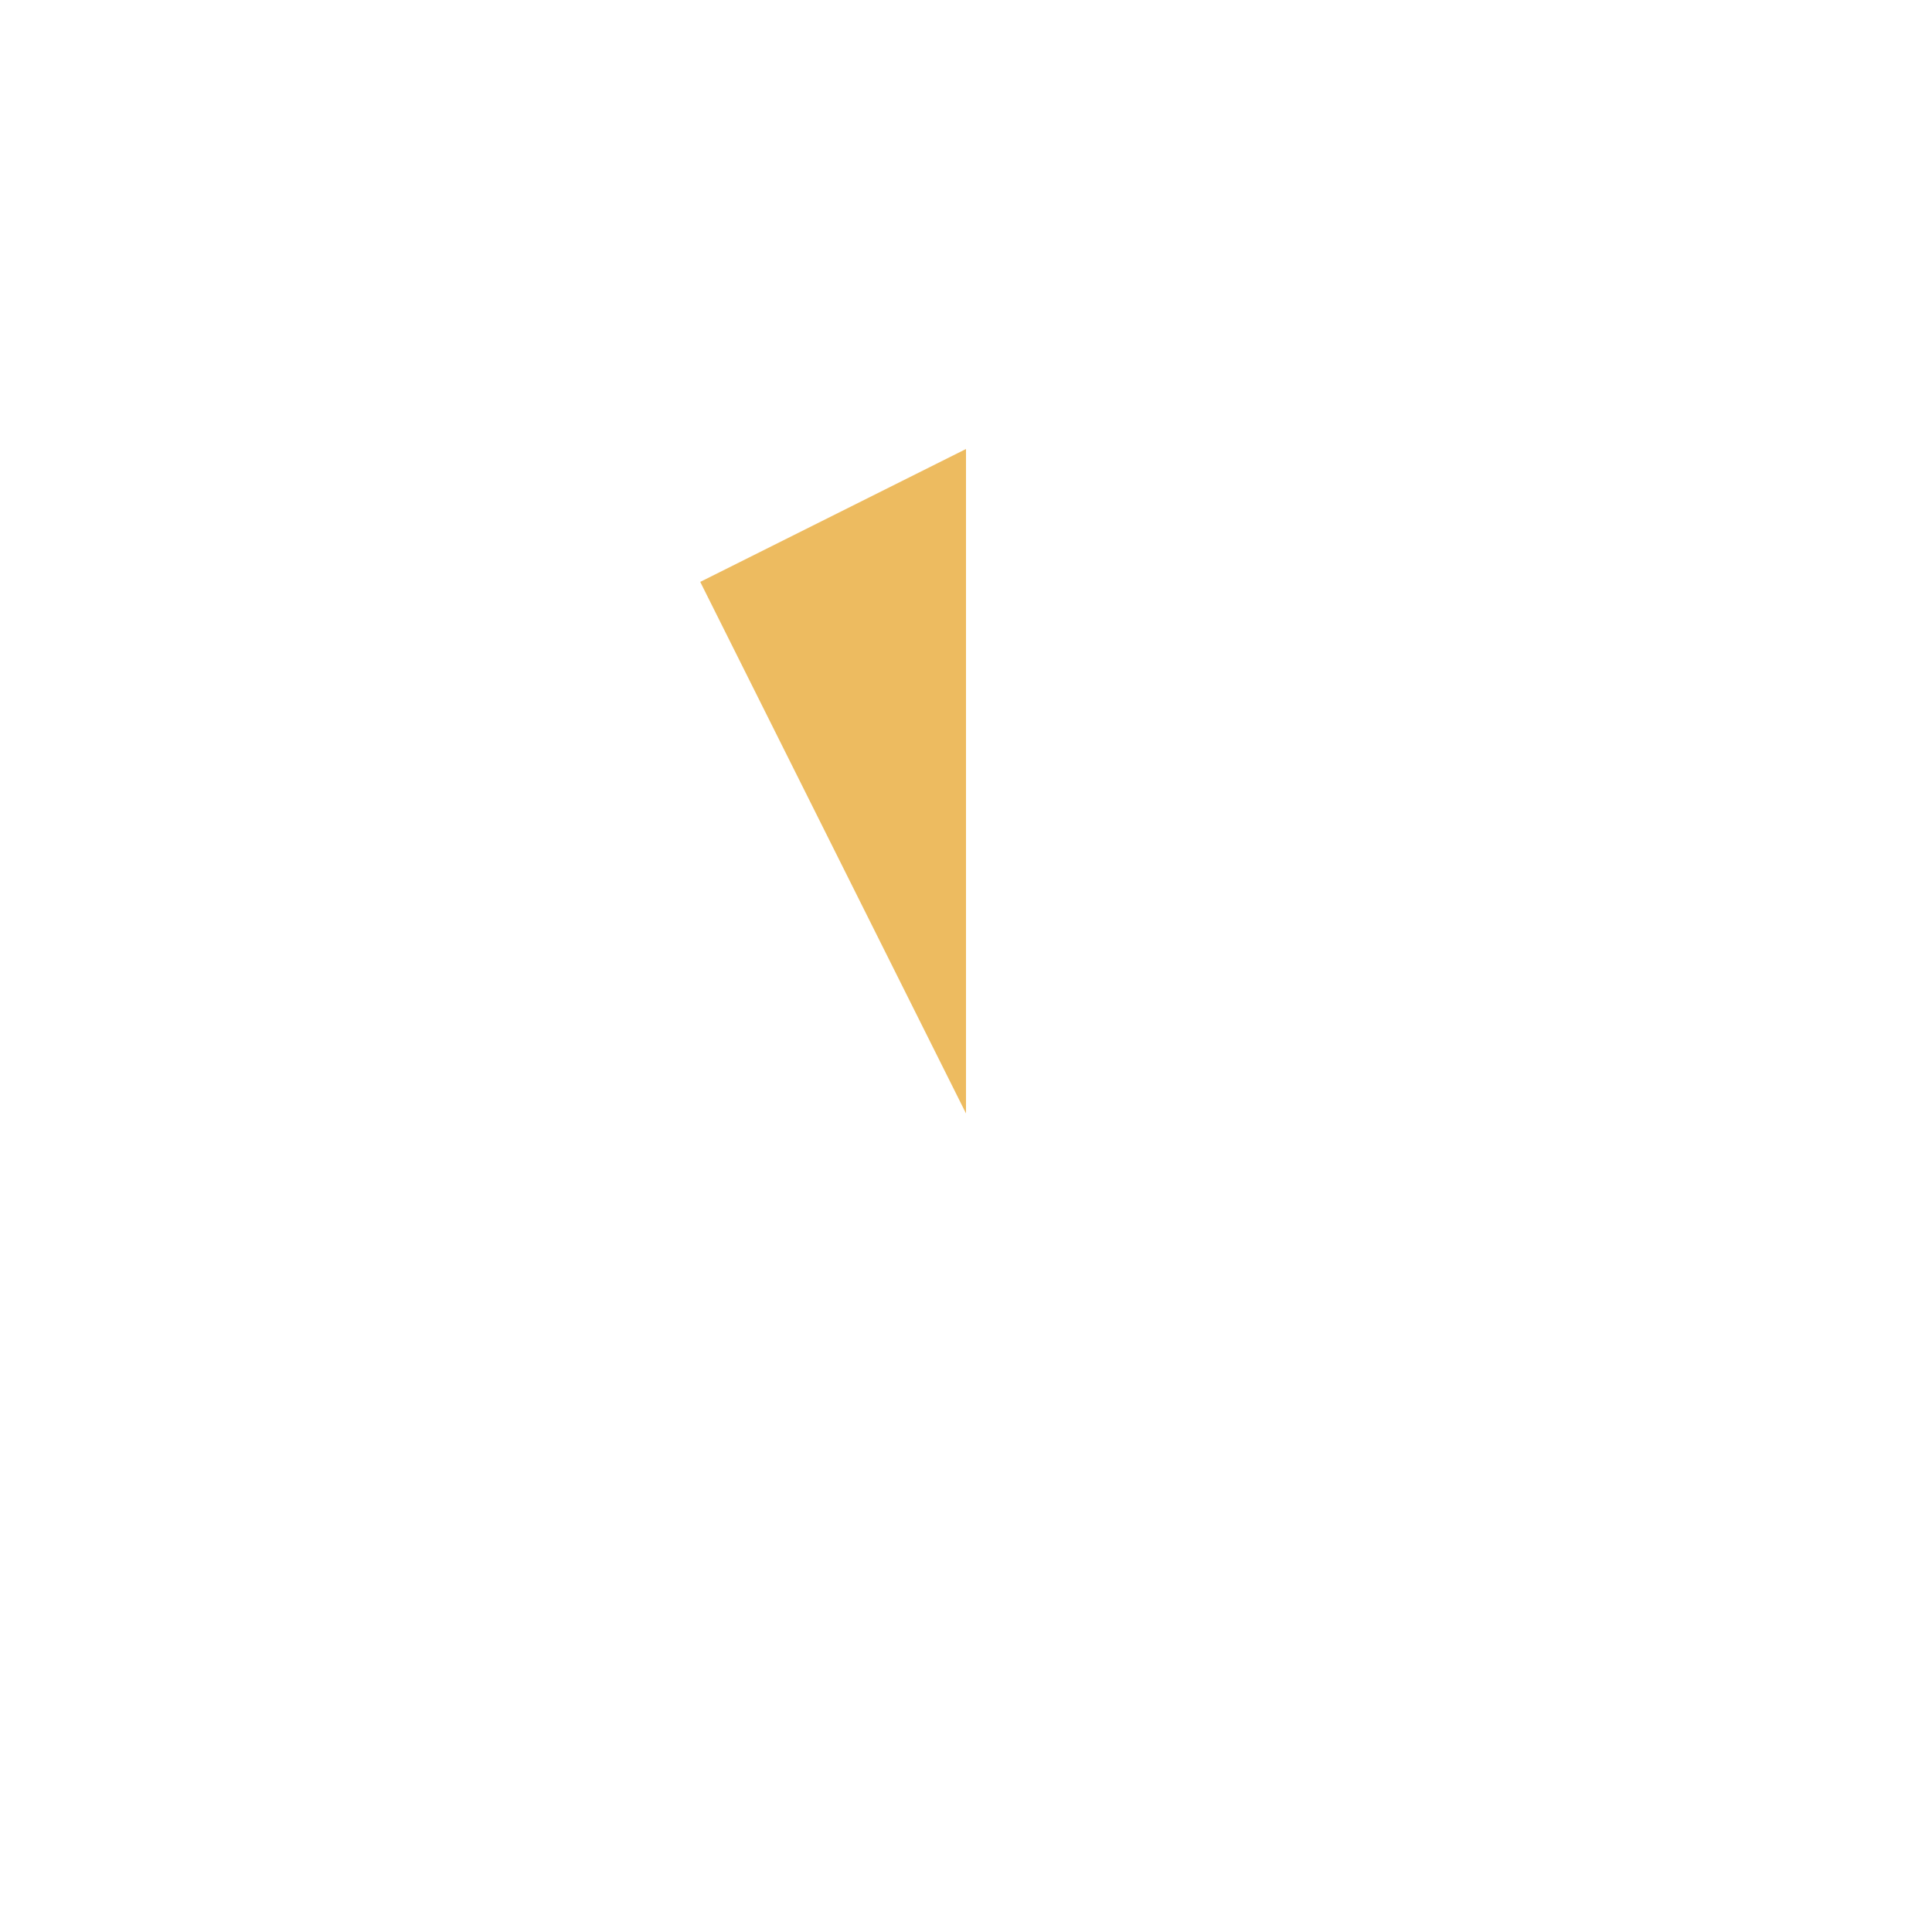 <?xml version="1.0" encoding="UTF-8" standalone="no"?>
<!-- Created with Inkscape (http://www.inkscape.org/) -->

<svg
   width="544"
   height="544"
   viewBox="0 0 143.933 143.933"
   version="1.1"
   id="svg5"
   inkscape:version="1.1.2 (0a00cf5339, 2022-02-04)"
   sodipodi:docname="overdraw3.svg"
   inkscape:export-filename="unified.png"
   inkscape:export-xdpi="195.25"
   inkscape:export-ydpi="195.25"
   xmlns:inkscape="http://www.inkscape.org/namespaces/inkscape"
   xmlns:sodipodi="http://sodipodi.sourceforge.net/DTD/sodipodi-0.dtd"
   xmlns="http://www.w3.org/2000/svg"
   xmlns:svg="http://www.w3.org/2000/svg">
  <sodipodi:namedview
     id="namedview7"
     pagecolor="#fdcfd3"
     bordercolor="#666666"
     borderopacity="1.0"
     inkscape:pageshadow="2"
     inkscape:pageopacity="0"
     inkscape:pagecheckerboard="0"
     inkscape:document-units="px"
     showgrid="true"
     units="px"
     width="1280px"
     inkscape:zoom="2.6547419"
     inkscape:cx="381.58136"
     inkscape:cy="316.60329"
     inkscape:window-width="3840"
     inkscape:window-height="2039"
     inkscape:window-x="0"
     inkscape:window-y="0"
     inkscape:window-maximized="1"
     inkscape:current-layer="layer2"
     inkscape:snap-global="true"
     inkscape:lockguides="true"
     inkscape:snap-bbox="true"
     inkscape:snap-bbox-midpoints="true"
     inkscape:snap-grids="false"
     inkscape:object-paths="true"
     inkscape:snap-smooth-nodes="false"
     inkscape:snap-object-midpoints="true"
     inkscape:snap-page="true"
     fit-margin-top="0"
     fit-margin-left="0"
     fit-margin-right="0"
     fit-margin-bottom="0"
     showguides="false"
     inkscape:snap-intersection-paths="true">
    <inkscape:grid
       type="xygrid"
       id="grid824"
       spacingx="4.233"
       spacingy="4.233"
       empspacing="4"
       originx="-55.033"
       originy="-55.033" />
  </sodipodi:namedview>
  <defs
     id="defs2">
    <marker
       style="overflow:visible"
       id="TriangleOutM"
       refX="0"
       refY="0"
       orient="auto"
       inkscape:stockid="TriangleOutM"
       inkscape:isstock="true">
      <path
         transform="scale(0.4)"
         style="fill:context-stroke;fill-rule:evenodd;stroke:context-stroke;stroke-width:1pt"
         d="M 5.77,0 -2.88,5 V -5 Z"
         id="path102967" />
    </marker>
    <marker
       style="overflow:visible"
       id="TriangleOutS"
       refX="0"
       refY="0"
       orient="auto"
       inkscape:stockid="TriangleOutS"
       inkscape:isstock="true">
      <path
         transform="scale(0.2)"
         style="fill:context-stroke;fill-rule:evenodd;stroke:context-stroke;stroke-width:1pt"
         d="M 5.77,0 -2.88,5 V -5 Z"
         id="path102970" />
    </marker>
    <marker
       style="overflow:visible"
       id="marker104171"
       refX="0"
       refY="0"
       orient="auto"
       inkscape:stockid="Arrow2Send"
       inkscape:isstock="true">
      <path
         transform="matrix(-0.3,0,0,-0.3,0.69,0)"
         d="M 8.719,4.034 -2.207,0.016 8.719,-4.002 C 6.973,-1.63 6.983,1.616 8.719,4.034 Z"
         style="fill:context-stroke;fill-rule:evenodd;stroke:context-stroke;stroke-width:0.625;stroke-linejoin:round"
         id="path104169" />
    </marker>
    <marker
       style="overflow:visible"
       id="Arrow2Send"
       refX="0"
       refY="0"
       orient="auto"
       inkscape:stockid="Arrow2Send"
       inkscape:isstock="true">
      <path
         transform="matrix(-0.3,0,0,-0.3,0.69,0)"
         d="M 8.719,4.034 -2.207,0.016 8.719,-4.002 C 6.973,-1.63 6.983,1.616 8.719,4.034 Z"
         style="fill:context-stroke;fill-rule:evenodd;stroke:context-stroke;stroke-width:0.625;stroke-linejoin:round"
         id="path102855" />
    </marker>
    <marker
       style="overflow:visible"
       id="marker103100"
       refX="0"
       refY="0"
       orient="auto"
       inkscape:stockid="Arrow2Mend"
       inkscape:isstock="true">
      <path
         transform="scale(-0.6)"
         d="M 8.719,4.034 -2.207,0.016 8.719,-4.002 C 6.973,-1.63 6.983,1.616 8.719,4.034 Z"
         style="fill:context-stroke;fill-rule:evenodd;stroke:context-stroke;stroke-width:0.625;stroke-linejoin:round"
         id="path103098" />
    </marker>
    <marker
       style="overflow:visible"
       id="Arrow2Mend"
       refX="0"
       refY="0"
       orient="auto"
       inkscape:stockid="Arrow2Mend"
       inkscape:isstock="true">
      <path
         transform="scale(-0.6)"
         d="M 8.719,4.034 -2.207,0.016 8.719,-4.002 C 6.973,-1.63 6.983,1.616 8.719,4.034 Z"
         style="fill:context-stroke;fill-rule:evenodd;stroke:context-stroke;stroke-width:0.625;stroke-linejoin:round"
         id="path102849" />
    </marker>
    <marker
       style="overflow:visible"
       id="Arrow1Send"
       refX="0"
       refY="0"
       orient="auto"
       inkscape:stockid="Arrow1Send"
       inkscape:isstock="true">
      <path
         transform="matrix(-0.2,0,0,-0.2,-1.2,0)"
         style="fill:context-stroke;fill-rule:evenodd;stroke:context-stroke;stroke-width:1pt"
         d="M 0,0 5,-5 -12.5,0 5,5 Z"
         id="path102837" />
    </marker>
    <marker
       style="overflow:visible"
       id="TriangleOutS-7"
       refX="0"
       refY="0"
       orient="auto"
       inkscape:stockid="TriangleOutS"
       inkscape:isstock="true">
      <path
         transform="scale(0.2)"
         style="fill:context-stroke;fill-rule:evenodd;stroke:context-stroke;stroke-width:1pt"
         d="M 5.77,0 -2.88,5 V -5 Z"
         id="path102970-0" />
    </marker>
    <marker
       style="overflow:visible"
       id="TriangleOutS-7-2"
       refX="0"
       refY="0"
       orient="auto"
       inkscape:stockid="TriangleOutS"
       inkscape:isstock="true">
      <path
         transform="scale(0.2)"
         style="fill:context-stroke;fill-rule:evenodd;stroke:context-stroke;stroke-width:1pt"
         d="M 5.77,0 -2.88,5 V -5 Z"
         id="path102970-0-8" />
    </marker>
    <marker
       style="overflow:visible"
       id="TriangleOutM-5"
       refX="0"
       refY="0"
       orient="auto"
       inkscape:stockid="TriangleOutM"
       inkscape:isstock="true">
      <path
         transform="scale(0.4)"
         style="fill:context-stroke;fill-rule:evenodd;stroke:context-stroke;stroke-width:1pt"
         d="M 5.77,0 -2.88,5 V -5 Z"
         id="path102967-0" />
    </marker>
    <marker
       style="overflow:visible"
       id="TriangleOutM-4"
       refX="0"
       refY="0"
       orient="auto"
       inkscape:stockid="TriangleOutM"
       inkscape:isstock="true">
      <path
         transform="scale(0.4)"
         style="fill:context-stroke;fill-rule:evenodd;stroke:context-stroke;stroke-width:1pt"
         d="M 5.77,0 -2.88,5 V -5 Z"
         id="path102967-2" />
    </marker>
    <marker
       style="overflow:visible"
       id="TriangleOutM-5-2"
       refX="0"
       refY="0"
       orient="auto"
       inkscape:stockid="TriangleOutM"
       inkscape:isstock="true">
      <path
         transform="scale(0.4)"
         style="fill:context-stroke;fill-rule:evenodd;stroke:context-stroke;stroke-width:1pt"
         d="M 5.77,0 -2.88,5 V -5 Z"
         id="path102967-0-6" />
    </marker>
    <marker
       style="overflow:visible"
       id="TriangleOutM-2"
       refX="0"
       refY="0"
       orient="auto"
       inkscape:stockid="TriangleOutM"
       inkscape:isstock="true">
      <path
         transform="scale(0.4)"
         style="fill:context-stroke;fill-rule:evenodd;stroke:context-stroke;stroke-width:1pt"
         d="M 5.77,0 -2.88,5 V -5 Z"
         id="path102967-7" />
    </marker>
    <marker
       style="overflow:visible"
       id="TriangleOutM-4-9"
       refX="0"
       refY="0"
       orient="auto"
       inkscape:stockid="TriangleOutM"
       inkscape:isstock="true">
      <path
         transform="scale(0.4)"
         style="fill:context-stroke;fill-rule:evenodd;stroke:context-stroke;stroke-width:1pt"
         d="M 5.77,0 -2.88,5 V -5 Z"
         id="path102967-2-3" />
    </marker>
    <clipPath
       clipPathUnits="userSpaceOnUse"
       id="clipPath5368">
      <rect
         style="color:#000000;overflow:visible;fill:#ffe0e0;fill-opacity:1;fill-rule:nonzero;stroke:#d3506f;stroke-width:2.675;stroke-linecap:round;stroke-linejoin:round;stroke-miterlimit:2;stroke-dasharray:none;stroke-dashoffset:0;stroke-opacity:1;paint-order:normal;stop-color:#000000"
         id="rect5370"
         width="299.555"
         height="299.555"
         x="-149.777"
         y="-577.84" />
    </clipPath>
  </defs>
  <g
     inkscape:label="Layer 1"
     inkscape:groupmode="layer"
     id="layer1"
     transform="translate(-55.033,-55.033)"
     style="display:none">
    <rect
       style="color:#000000;overflow:visible;fill:#ffe0e0;fill-opacity:1;fill-rule:nonzero;stroke:none;stroke-width:1.058;stroke-linecap:round;stroke-linejoin:round;stroke-miterlimit:2;stroke-dasharray:none;stroke-dashoffset:0;stroke-opacity:1;paint-order:normal;stop-color:#000000"
       id="rect128236-2-0"
       width="118.533"
       height="118.533"
       x="67.733"
       y="67.733" />
    <g
       id="layer7"
       style="clip-rule:evenodd;display:inline;fill-rule:evenodd;stroke-width:3.571;stroke-linejoin:round;stroke-miterlimit:2"
       transform="matrix(0.396,0,0,0.396,127,296.384)"
       clip-path="url(#clipPath5368)">
      <path
         id="path1639"
         style="color:#000000;overflow:visible;fill:#2c2c2c;fill-opacity:1;fill-rule:evenodd;stroke:none;stroke-width:3.571;stroke-linecap:round;stroke-linejoin:round;stroke-miterlimit:2;stroke-dasharray:none;stroke-opacity:0.5;paint-order:stroke markers fill"
         d="M 475,150 H 350 L 349.998,550 483.732,455.273 460,390 515.635,432.674 600,372.916 Z"
         transform="translate(-350,-550)" />
      <path
         style="color:#000000;overflow:visible;fill:#d3506f;fill-opacity:1;fill-rule:evenodd;stroke:none;stroke-width:3.571;stroke-linecap:round;stroke-linejoin:round;stroke-miterlimit:2;stroke-dasharray:none;stroke-opacity:0.5;paint-order:stroke markers fill"
         d="M -250,-177.083 0,0 15,-45 21.341,-300 0,-347.674 5e-5,-360 -100,-400 H -125 Z"
         id="path1627" />
      <path
         style="color:#000000;overflow:visible;fill:#a61200;fill-opacity:1;fill-rule:evenodd;stroke:none;stroke-width:3.571;stroke-linecap:round;stroke-linejoin:round;stroke-miterlimit:2;stroke-dasharray:none;stroke-opacity:0.5;paint-order:stroke markers fill"
         d="M -125,-400 0,-442.453 125,-400 0,-347.674"
         id="path1629"
         sodipodi:nodetypes="cccc" />
      <path
         style="color:#000000;overflow:visible;fill:#ffffff;fill-opacity:1;fill-rule:evenodd;stroke:none;stroke-width:3.571;stroke-linecap:round;stroke-linejoin:round;stroke-miterlimit:2;stroke-dasharray:none;stroke-opacity:0.5;paint-order:stroke markers fill"
         d="M 133.732,-94.727 100.913,-140.34 -0.002,0 0,-347.674 165.636,-117.325 Z"
         id="path1641" />
      <path
         style="color:#000000;overflow:visible;fill:#96caf3;fill-opacity:1;fill-rule:evenodd;stroke:none;stroke-width:3.571;stroke-linecap:round;stroke-linejoin:round;stroke-miterlimit:2;stroke-dasharray:none;stroke-opacity:0.5;paint-order:stroke markers fill"
         d="M 40,-106.791 V -225 L 82.566,-165.893 Z"
         id="path1643" />
    </g>
    <rect
       style="color:#000000;overflow:visible;fill:none;fill-opacity:1;fill-rule:nonzero;stroke:#d3506f;stroke-width:1.058;stroke-linecap:round;stroke-linejoin:round;stroke-miterlimit:2;stroke-dasharray:none;stroke-dashoffset:0;stroke-opacity:1;paint-order:normal;stop-color:#000000"
       id="rect128236-2-0-8"
       width="118.533"
       height="118.533"
       x="67.733"
       y="67.733" />
  </g>
  <g
     inkscape:groupmode="layer"
     id="layer2"
     inkscape:label="Layer 2"
     style="display:none">
    <path
       style="color:#000000;clip-rule:evenodd;display:inline;overflow:visible;opacity:1;fill:#530900;fill-opacity:1;fill-rule:evenodd;stroke:none;stroke-width:6.438;stroke-linecap:round;stroke-linejoin:round;stroke-miterlimit:2;stroke-dasharray:none;stroke-opacity:0.5;paint-order:stroke markers fill"
       d="M 4.9025e-5,-400 H 125 L 59.406,-422.277"
       id="path1955"
       transform="matrix(0.396,0,0,0.396,71.967,241.35)" />
  </g>
  <g
     inkscape:groupmode="layer"
     id="layer3"
     inkscape:label="Layer 3"
     style="display:none">
    <path
       style="color:#000000;clip-rule:evenodd;display:inline;overflow:visible;fill:#00a67c;fill-opacity:1;fill-rule:evenodd;stroke:none;stroke-width:3.571;stroke-linecap:round;stroke-linejoin:round;stroke-miterlimit:2;stroke-dasharray:none;stroke-opacity:0.5;paint-order:stroke markers fill"
       d="M -25,-475 H 50 L 40,-525 Z"
       id="path1631"
       transform="matrix(0.396,0,0,0.396,71.967,241.35)" />
  </g>
  <g
     inkscape:groupmode="layer"
     id="layer4"
     inkscape:label="Layer 4"
     style="display:inline">
    <path
       style="color:#000000;clip-rule:evenodd;display:inline;overflow:visible;fill:#edbb60;fill-opacity:1;fill-rule:evenodd;stroke:none;stroke-width:3.571;stroke-linecap:round;stroke-linejoin:round;stroke-miterlimit:2;stroke-dasharray:none;stroke-opacity:0.5;paint-order:stroke markers fill"
       d="M 4.9025e-5,-400 5e-5,-525 -50,-500 Z"
       id="path1633"
       transform="matrix(0.396,0,0,0.396,71.967,241.35)" />
  </g>
  <g
     inkscape:groupmode="layer"
     id="layer5"
     inkscape:label="Layer 5"
     style="display:none">
    <path
       style="color:#000000;clip-rule:evenodd;display:inline;overflow:visible;fill:none;fill-opacity:0.941;fill-rule:evenodd;stroke:#ff00ff;stroke-width:2.675;stroke-linecap:round;stroke-linejoin:round;stroke-miterlimit:2;stroke-dasharray:none;paint-order:stroke fill markers;stop-color:#000000"
       d="M -8.0000007e-8,-400 59.406,-422.277 125,-400 H 4.672542e-5"
       id="path6692"
       transform="matrix(0.396,0,0,0.396,71.967,241.35)" />
    <path
       style="color:#000000;clip-rule:evenodd;display:inline;overflow:visible;fill:none;fill-opacity:0.941;fill-rule:evenodd;stroke:#ff00ff;stroke-width:2.675;stroke-linecap:round;stroke-linejoin:round;stroke-miterlimit:2;stroke-dasharray:none;paint-order:stroke fill markers;stop-color:#000000"
       d="M -18.145,-436.29 -8.0000007e-8,-442.453 V -400 Z"
       id="path6760"
       transform="matrix(0.396,0,0,0.396,71.967,241.35)" />
    <path
       style="color:#000000;clip-rule:evenodd;display:inline;overflow:visible;fill:none;fill-opacity:0.941;fill-rule:evenodd;stroke:#ff00ff;stroke-width:2.675;stroke-linecap:round;stroke-linejoin:round;stroke-miterlimit:2;stroke-dasharray:none;paint-order:stroke fill markers;stop-color:#000000"
       d="M 4.672542e-5,-475 H -25 L 4.672542e-5,-494.231 Z"
       id="path6762"
       transform="matrix(0.396,0,0,0.396,71.967,241.35)" />
  </g>
</svg>
